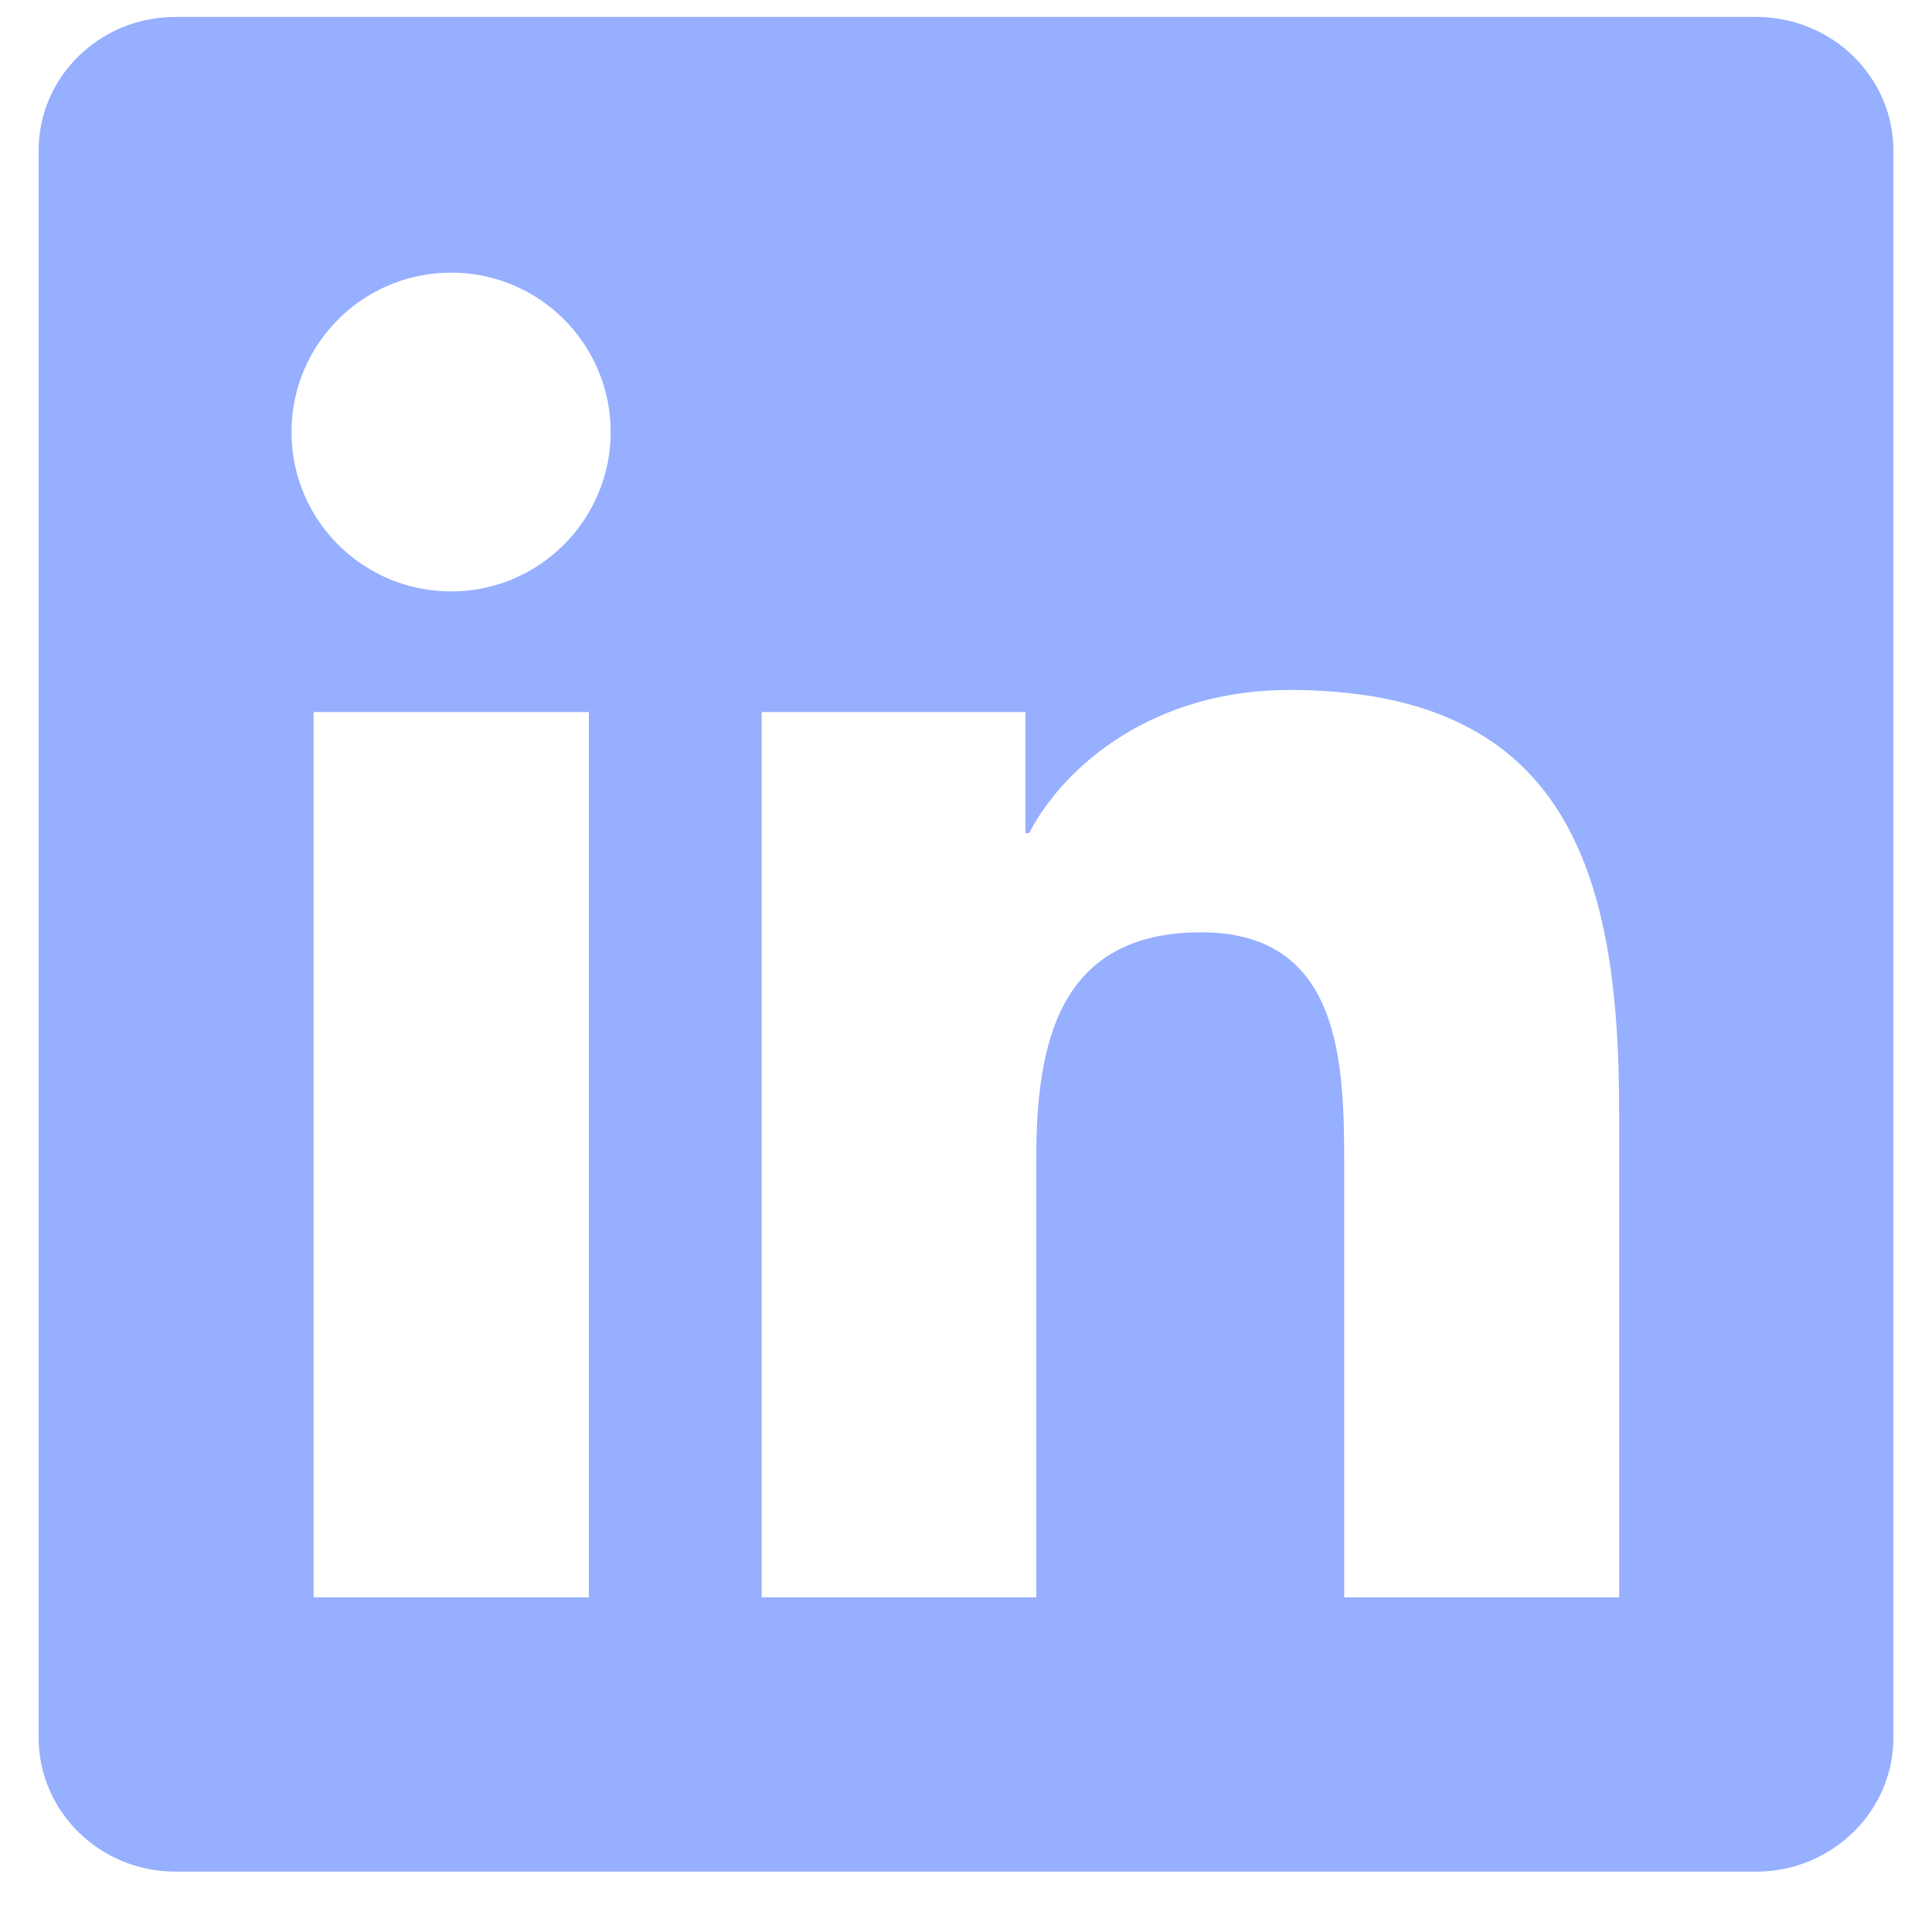 <svg width="25" height="25" viewBox="0 0 25 25" fill="none" xmlns="http://www.w3.org/2000/svg">
<path d="M22.723 0.219H2.272C1.292 0.219 0.5 0.992 0.5 1.948V22.484C0.5 23.441 1.292 24.219 2.272 24.219H22.723C23.703 24.219 24.5 23.441 24.5 22.489V1.948C24.5 0.992 23.703 0.219 22.723 0.219ZM7.62 20.67H4.058V9.214H7.62V20.67ZM5.839 7.653C4.695 7.653 3.772 6.73 3.772 5.591C3.772 4.452 4.695 3.528 5.839 3.528C6.978 3.528 7.902 4.452 7.902 5.591C7.902 6.725 6.978 7.653 5.839 7.653ZM20.952 20.67H17.394V15.102C17.394 13.775 17.37 12.064 15.542 12.064C13.691 12.064 13.409 13.512 13.409 15.008V20.67H9.856V9.214H13.269V10.78H13.316C13.789 9.88 14.952 8.928 16.681 8.928C20.286 8.928 20.952 11.3 20.952 14.384V20.67Z" fill="#96AFFF"/>
</svg>
